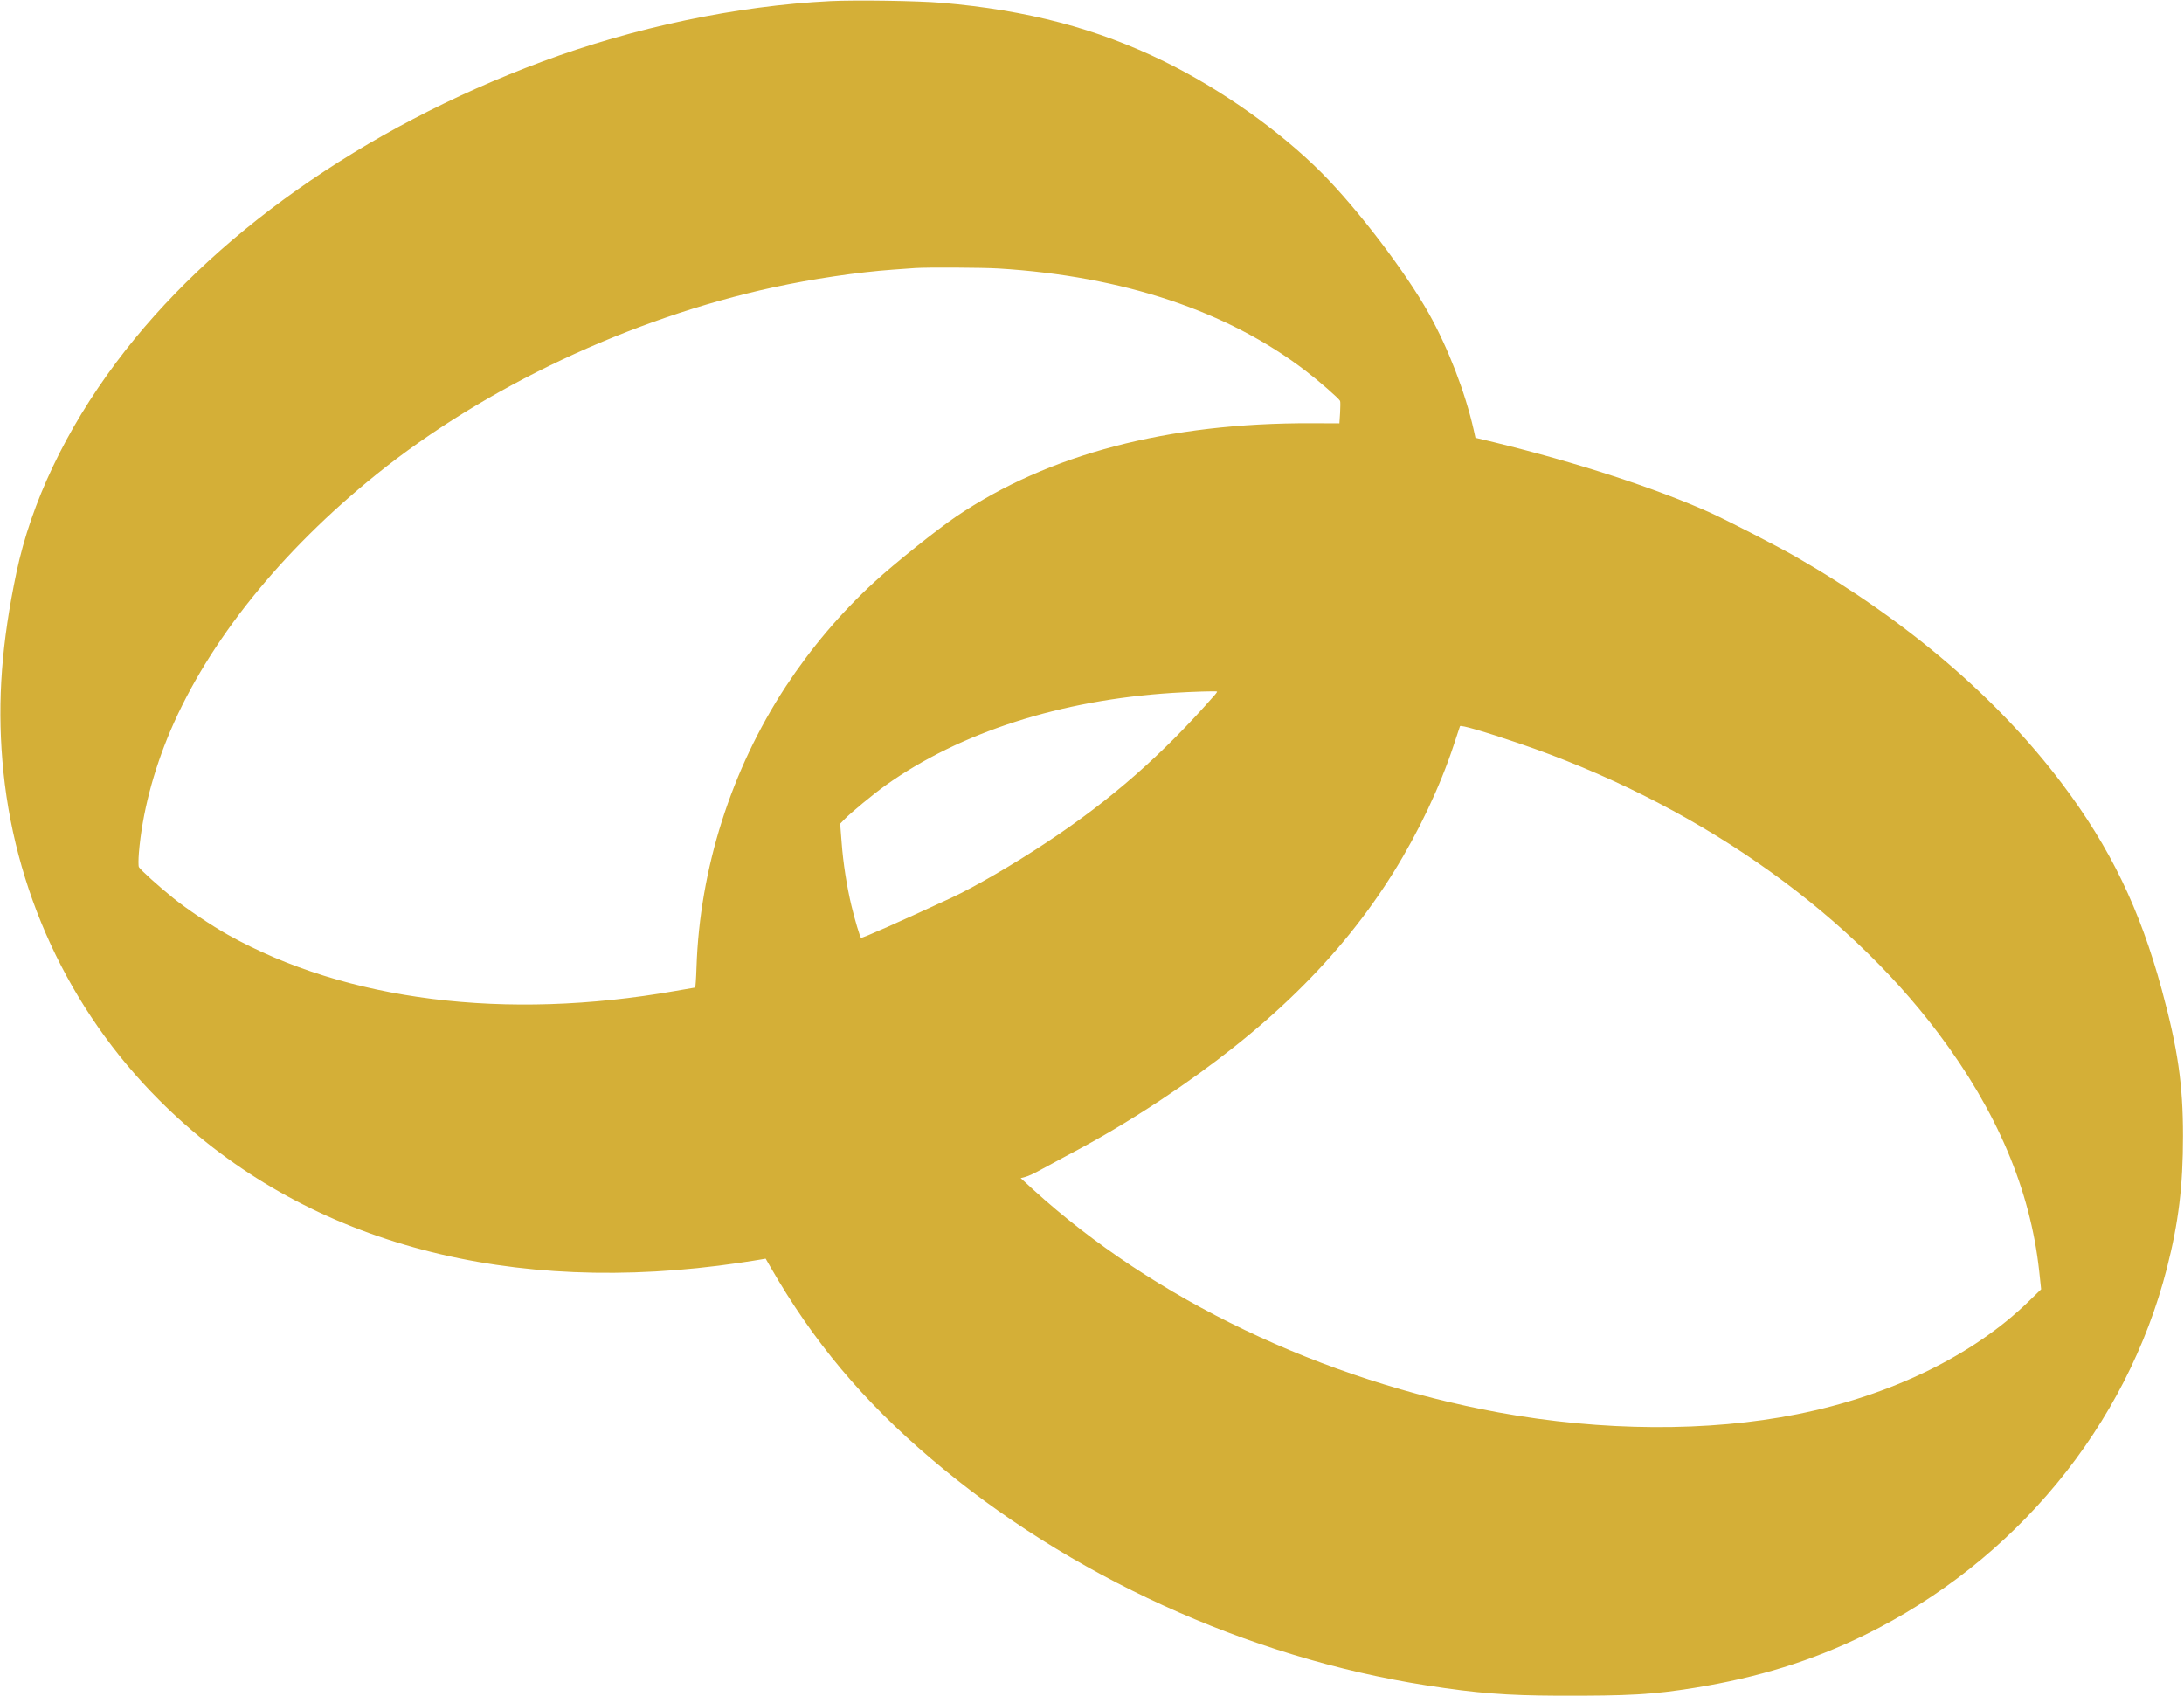<?xml version="1.0" standalone="no"?>
<svg xmlns="http://www.w3.org/2000/svg" height="1491pt" preserveAspectRatio="xMidYMid meet" viewBox="0 0 1920 1491" width="1920pt">
  <path d="m7298 14900c-821-41-1725-231-2533-532-1574-586-2914-1533-3743-2643-445-595-747-1231-877-1845-130-617-168-1122-124-1655 92-1128 581-2187 1379-2985 1194-1196 2917-1706 4915-1455 110 14 249 34 308 44l108 18 41-71c377-657 813-1177 1413-1687 1207-1027 2784-1748 4360-1993 437-68 695-88 1150-90 631-2 833 10 1202 69 561 91 1031 237 1498 465 1321 648 2301 1838 2655 3225 102 400 141 720 141 1160 0 454-45 764-186 1285-193 710-453 1249-875 1809-568 755-1368 1437-2340 1996-167 96-597 317-762 392-471 211-1166 438-1890 615l-167 40-16 72c-74 328-224 717-394 1021-205 366-627 919-941 1235-367 368-884 735-1385 980-587 288-1203 451-1955 515-213 18-752 26-982 15zm1482-2350c1092-67 2011-373 2699-900 115-88 291-241 302-264 3-6 3-53 0-104l-6-93-245 1c-1263 4-2312-271-3124-820-165-111-551-420-721-577-293-269-556-580-778-918-479-731-755-1599-784-2467-3-98-9-178-12-178s-82-14-174-30c-1494-263-2892-88-3932 493-143 80-361 226-480 322-125 100-292 251-304 274-5 9-5 66 0 126 29 345 125 714 278 1074 337 787 972 1576 1811 2252 956 769 2229 1369 3487 1643 341 74 744 134 1053 156 85 6 173 12 195 14 100 7 586 5 735-4zm1904-3743c-461-527-915-926-1484-1302-289-192-637-394-838-487-442-205-786-358-793-351-10 11-53 154-84 283-40 166-73 376-86 555l-13 165 35 36c55 58 255 223 364 301 653 466 1539 751 2525 813 173 11 381 17 389 12 3-1-4-12-15-25zm2665-429c1522-516 2851-1434 3691-2549 516-685 809-1377 887-2092l17-159-110-107c-486-473-1209-826-2034-991-779-156-1714-151-2623 15-1555 285-3033 993-4096 1961l-108 99 42 11c23 5 86 35 141 66 54 30 149 81 209 113 304 160 547 304 831 491 932 616 1587 1256 2056 2009 217 349 408 751 528 1116 28 85 53 159 55 166 4 14 214-47 514-149z" transform="matrix(.1 0 0 -.1 0 1491)" fill="#D4AF37" stroke="none" stroke-width="2" vector-effect="non-scaling-stroke"/>
</svg>
